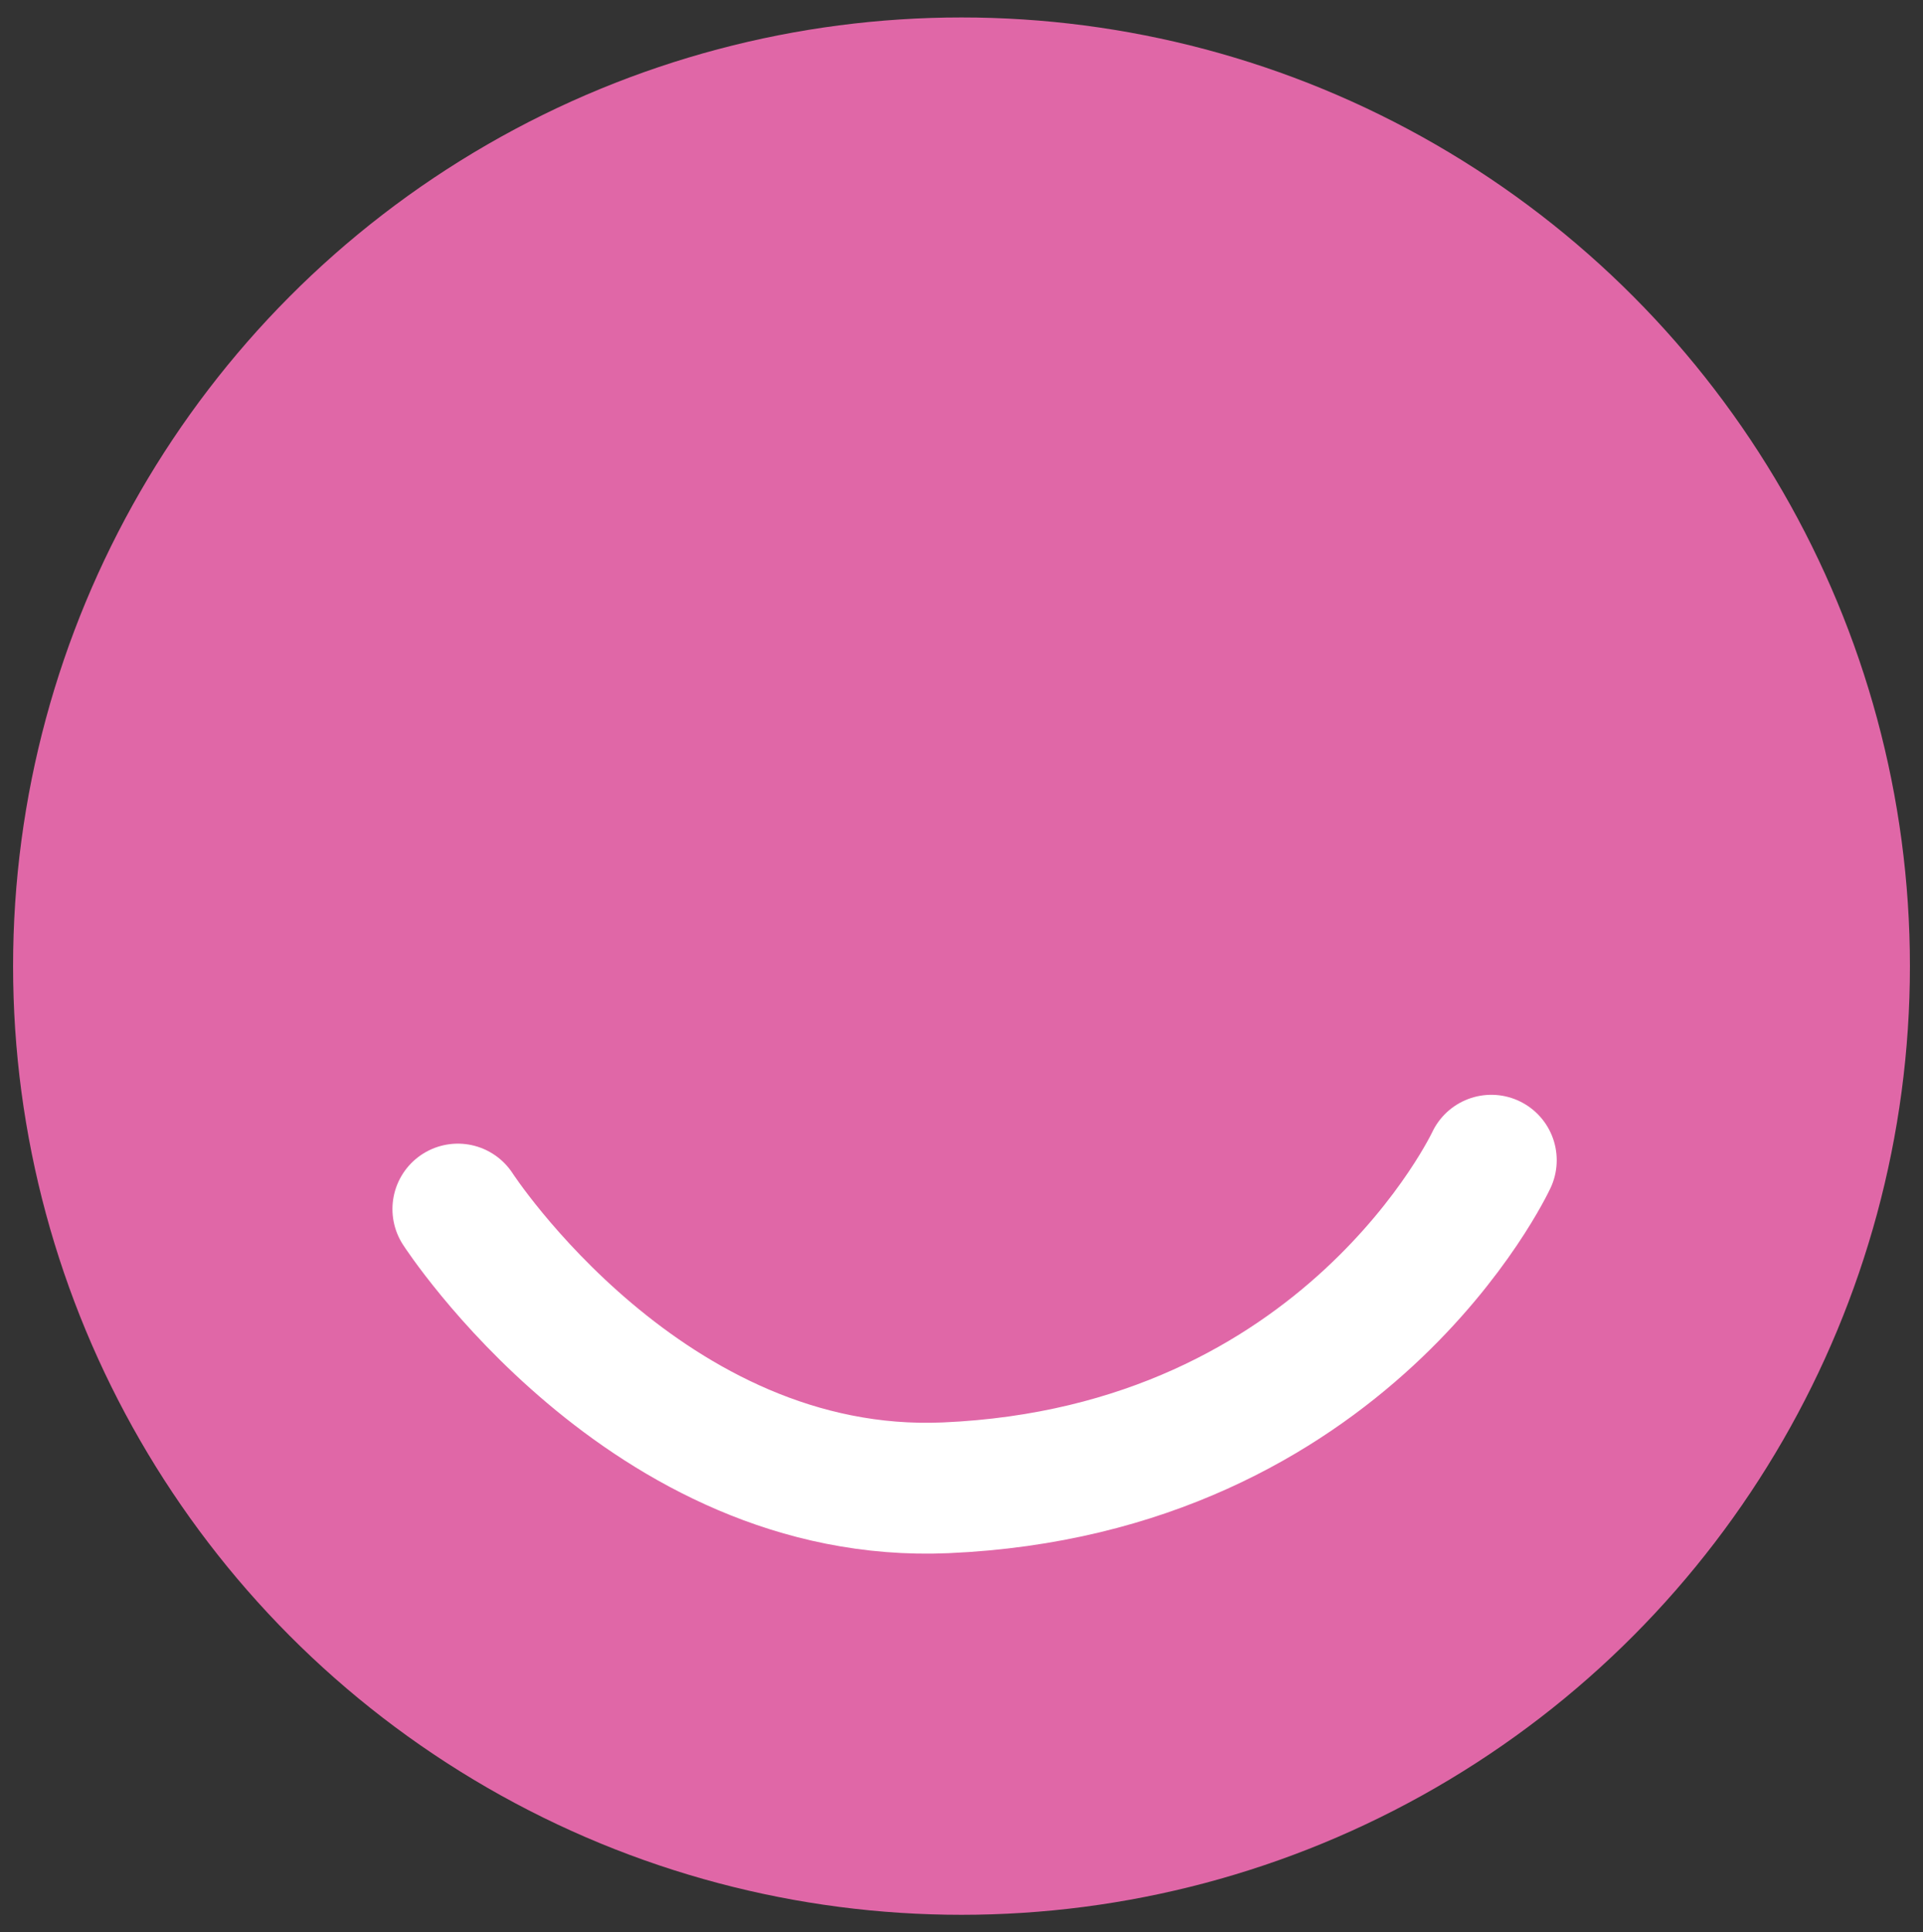 <?xml version="1.0" encoding="utf-8"?>
<!-- Generator: Adobe Illustrator 28.0.0, SVG Export Plug-In . SVG Version: 6.00 Build 0)  -->
<svg version="1.1" id="Ebene_1" xmlns="http://www.w3.org/2000/svg" xmlns:xlink="http://www.w3.org/1999/xlink" x="0px" y="0px"
	 viewBox="0 0 441 443" style="enable-background:new 0 0 441 443;" xml:space="preserve">
<rect x="0" y="0" width="441" height="443" fill="#333333" stroke="none"/>
<style type="text/css">
	.st0{fill:#E067A7;}
	.st1{fill:#FFFFFF;stroke:#000000;stroke-miterlimit:10;}
	.st2{fill:none;stroke:#FFFFFF;stroke-width:30;stroke-linecap:round;stroke-miterlimit:10;}
</style>
<circle class="st0" cx="220.5" cy="221.5" r="217.5"/>
<ellipse class="st1" cx="211.4" cy="-406.5" rx="2.9" ry="0.5"/>
<path class="st2" d="M105,277.2c0,0,43.3,66.9,111.9,63.9c92-4,125.1-75.1,125.1-75.1"/>
</svg>
